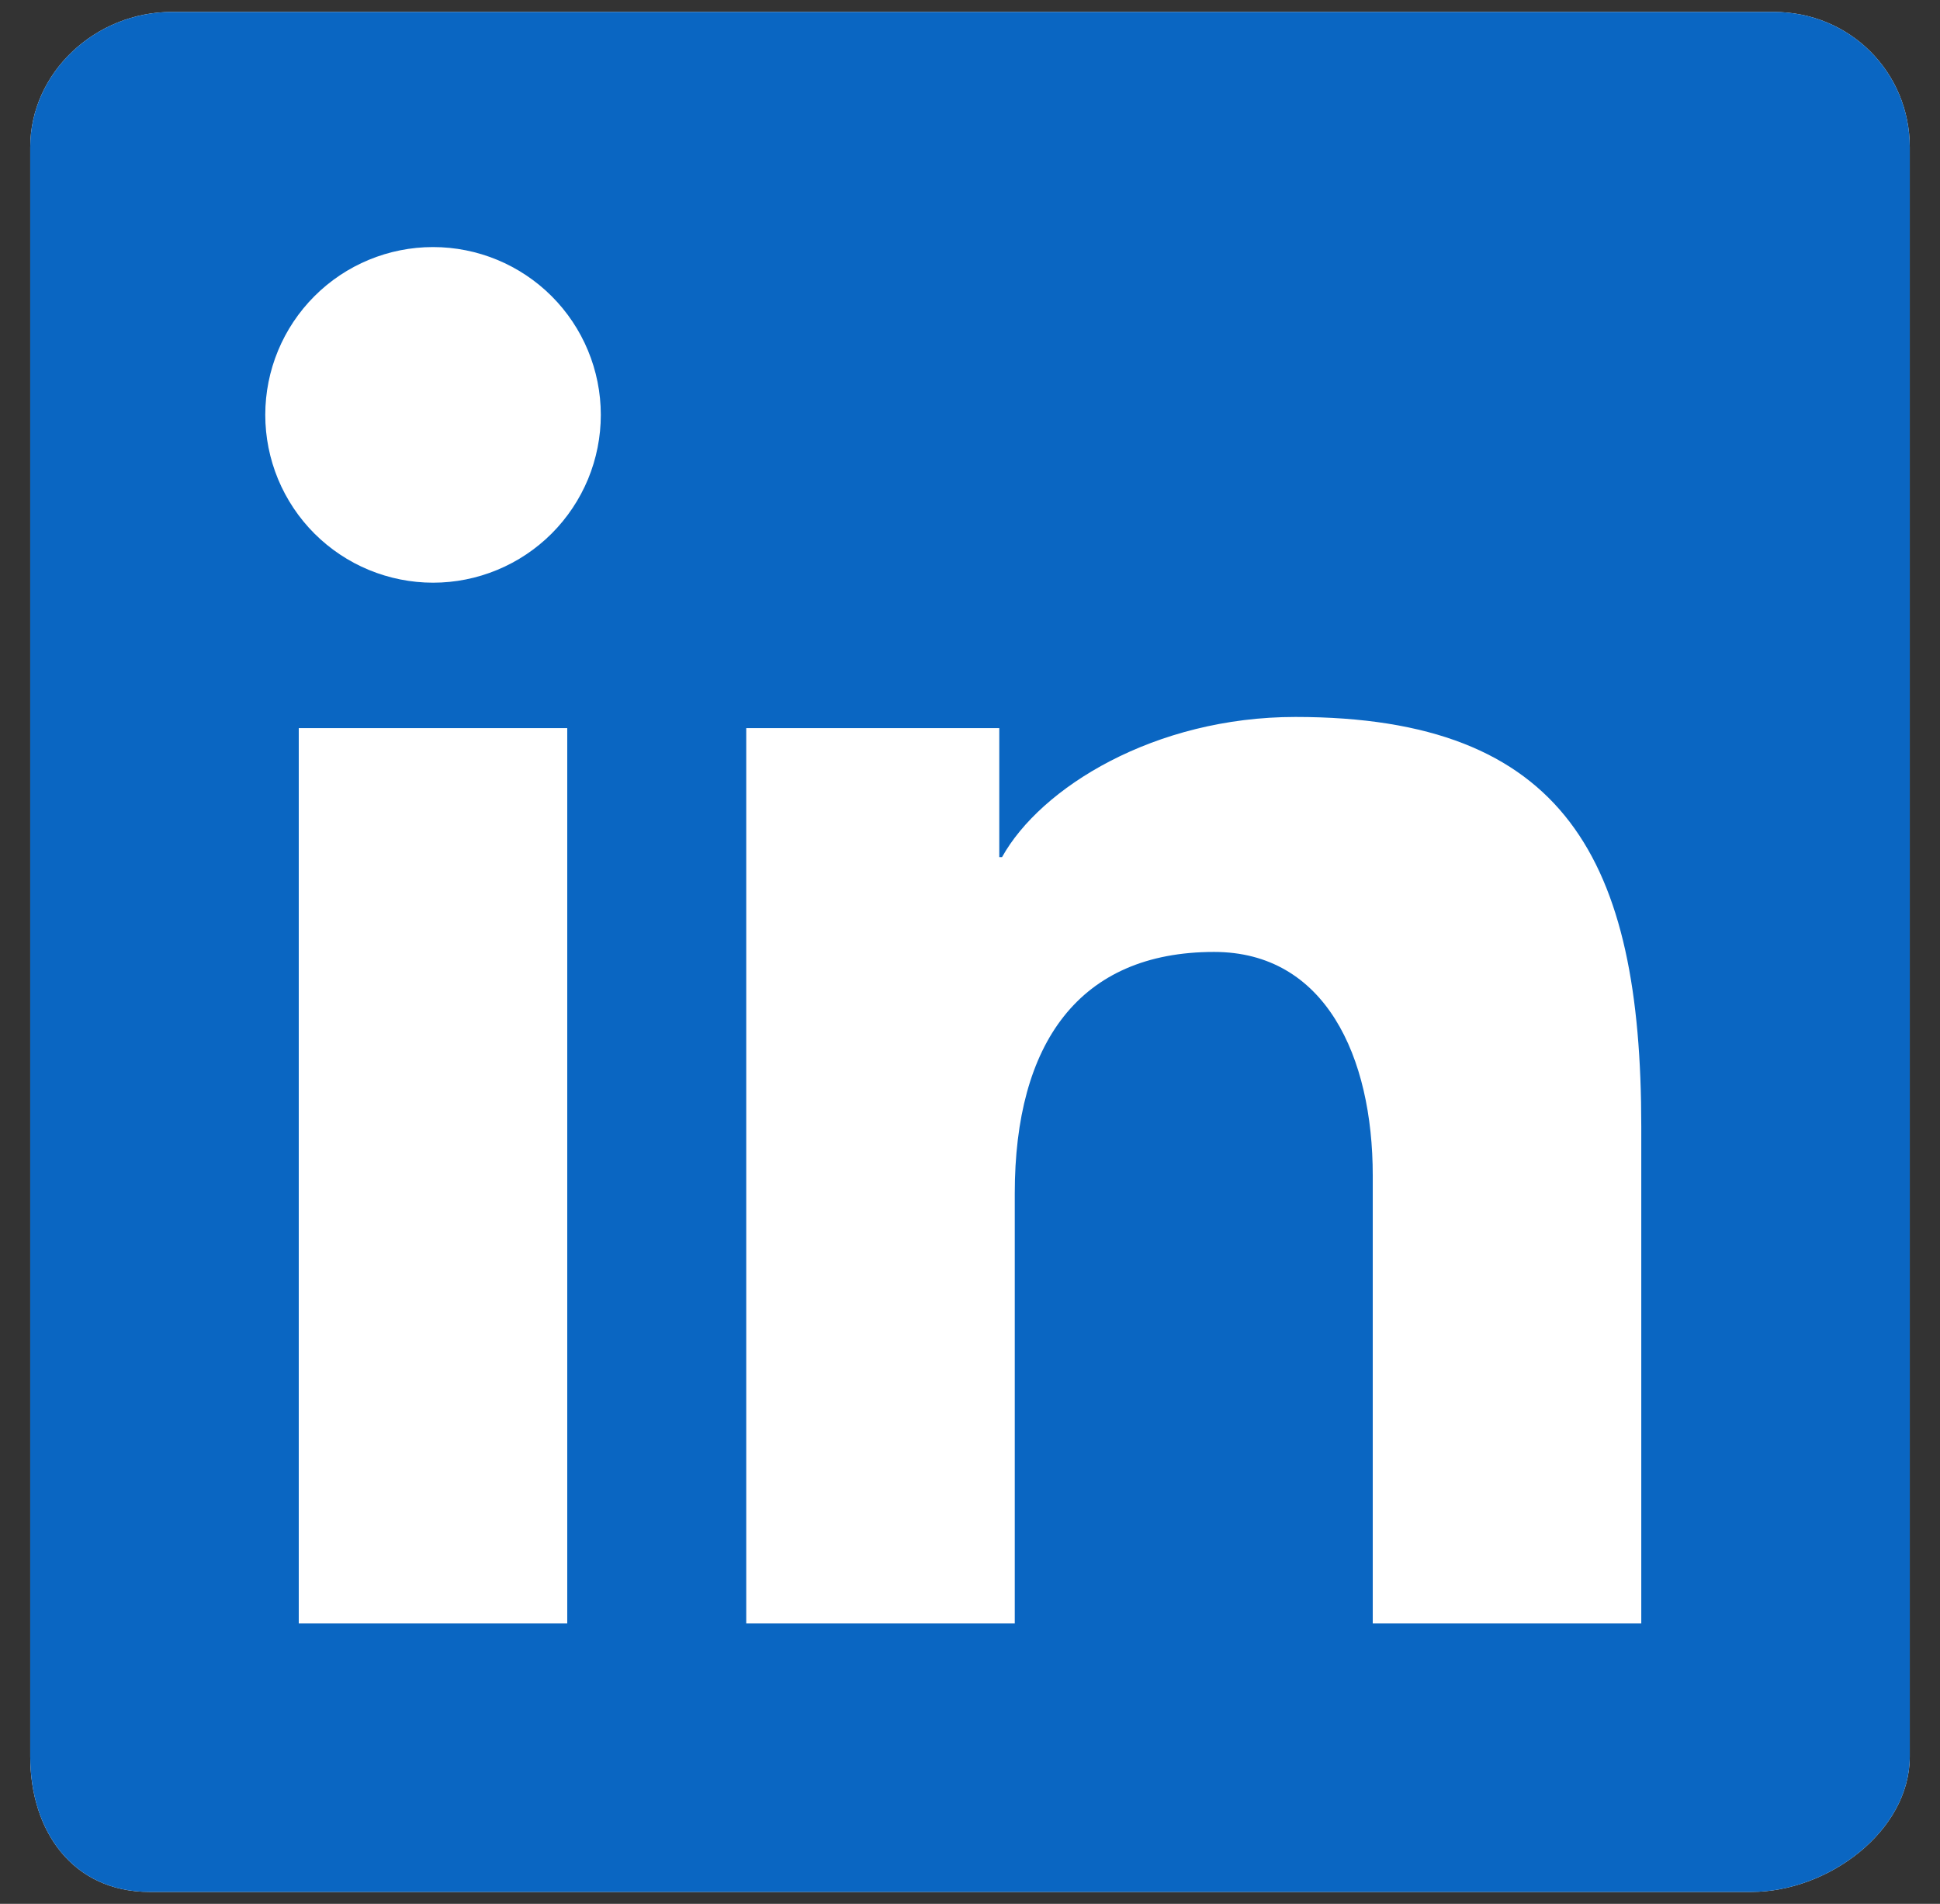 <svg width="53" height="52" viewBox="0 0 53 52" fill="none" xmlns="http://www.w3.org/2000/svg">
<rect x="0" y="0" width="53" height="52" fill="#333333" stroke="none"/>
<path fill-rule="evenodd" clip-rule="evenodd" d="M48.455 0.326H4.697C2.604 0.326 0.826 1.982 0.826 4.021V47.977C0.826 50.019 1.992 51.674 4.086 51.674H47.843C49.939 51.674 52.174 50.019 52.174 47.977V4.021C52.174 1.982 50.55 0.326 48.455 0.326Z" fill="white"/>
<path fill-rule="evenodd" clip-rule="evenodd" d="M48.455 0.326H4.697C2.604 0.326 0.826 1.982 0.826 4.021V47.977C0.826 50.019 1.992 51.674 4.086 51.674H47.843C49.939 51.674 52.174 50.019 52.174 47.977V4.021C52.174 1.982 50.55 0.326 48.455 0.326ZM20.387 19.887H27.3V23.411H27.375C28.429 21.511 31.542 19.582 35.391 19.582C42.777 19.582 44.839 23.503 44.839 30.768V44.339H37.503V32.105C37.503 28.854 36.205 26 33.168 26C29.481 26 27.723 28.497 27.723 32.594V44.339H20.387V19.887ZM8.162 44.339H15.497V19.887H8.162V44.339ZM16.414 11.329C16.414 11.931 16.296 12.527 16.066 13.084C15.835 13.64 15.498 14.145 15.073 14.571C14.647 14.997 14.142 15.335 13.586 15.565C13.03 15.796 12.434 15.915 11.832 15.915C11.23 15.915 10.634 15.796 10.077 15.566C9.521 15.336 9.016 14.998 8.59 14.573C8.164 14.147 7.827 13.642 7.596 13.086C7.366 12.53 7.247 11.934 7.247 11.332C7.247 10.116 7.73 8.951 8.589 8.091C9.448 7.231 10.614 6.748 11.829 6.748C13.045 6.748 14.21 7.23 15.07 8.089C15.93 8.948 16.413 10.114 16.414 11.329Z" fill="#0A66C2"/>
</svg>
